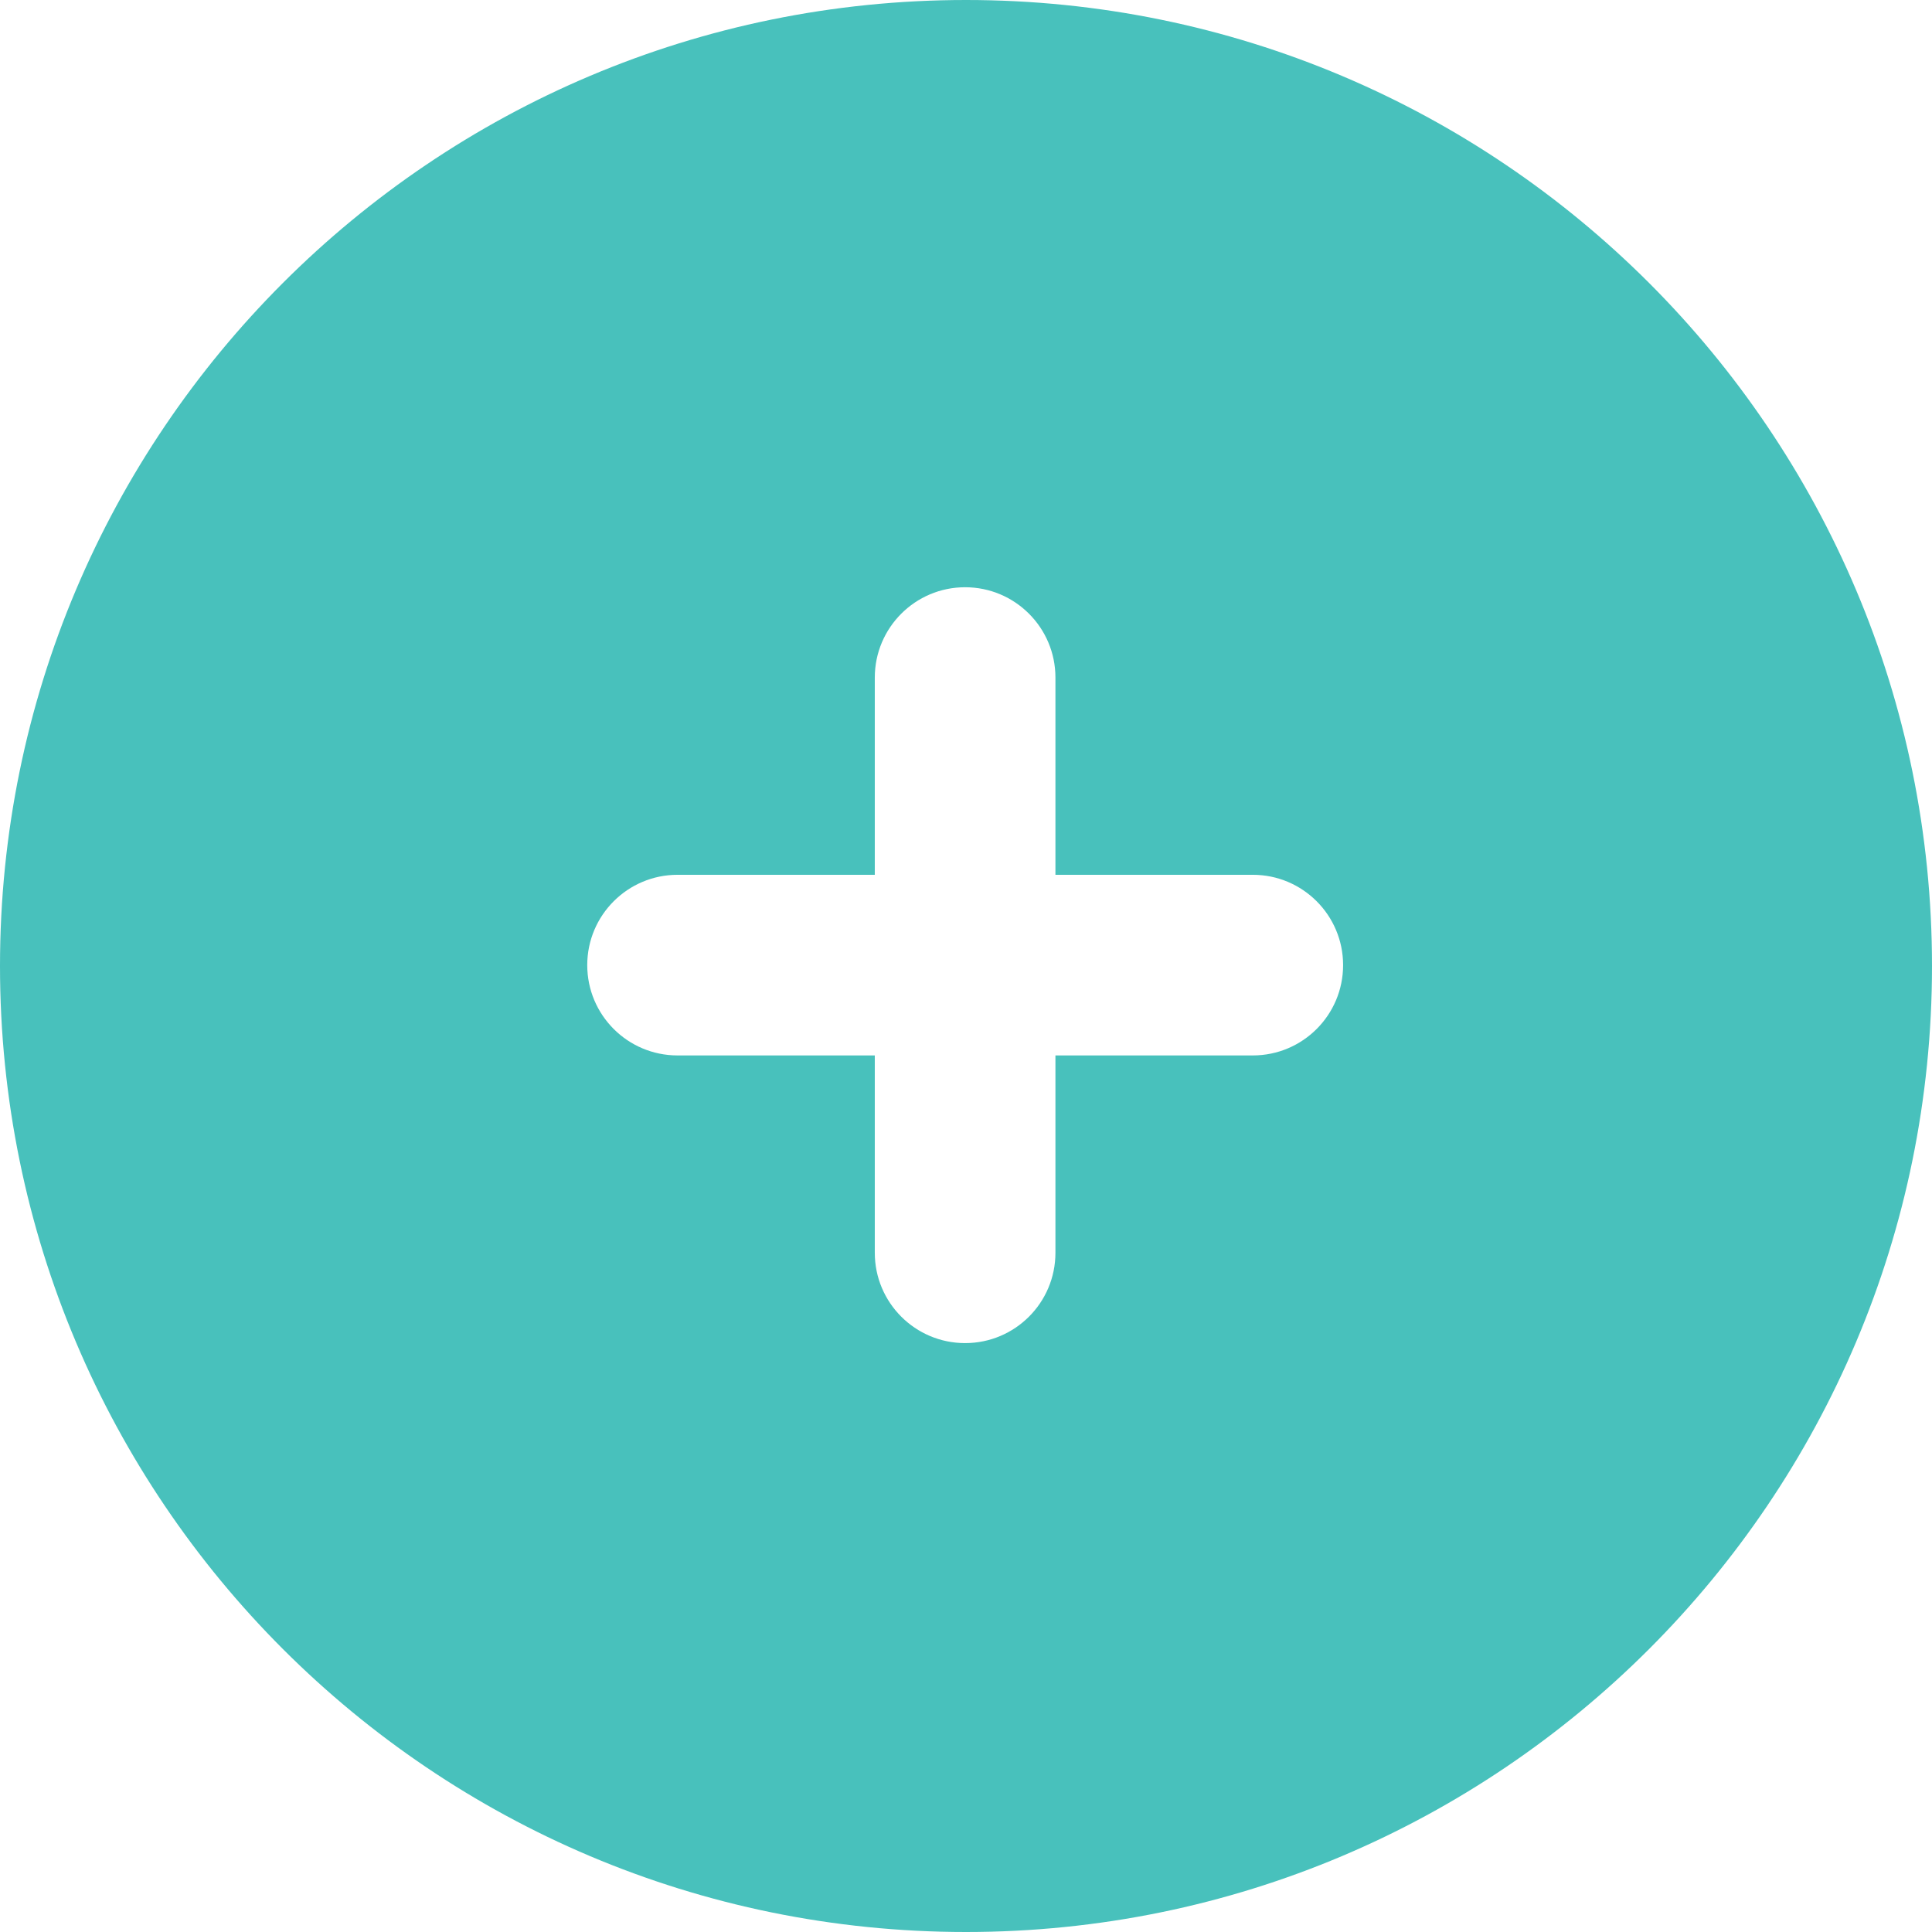 <svg width="48" height="48" viewBox="0 0 48 48" fill="none" xmlns="http://www.w3.org/2000/svg">
<path fill-rule="evenodd" clip-rule="evenodd" d="M48 24C48 37.255 37.255 48 24 48C10.745 48 0 37.255 0 24C0 10.745 10.745 0 24 0C37.255 0 48 10.745 48 24ZM21.734 21.734H16.834C15.595 21.734 14.59 22.739 14.59 23.978C14.59 25.218 15.595 26.222 16.834 26.222H21.734V31.125C21.734 32.365 22.739 33.369 23.978 33.369C25.218 33.369 26.222 32.365 26.222 31.125V26.222H31.125C32.365 26.222 33.369 25.218 33.369 23.978C33.369 22.739 32.365 21.734 31.125 21.734H26.222V16.834C26.222 15.595 25.218 14.59 23.978 14.59C22.739 14.59 21.734 15.595 21.734 16.834V21.734Z" fill="#48C1BC"/>
</svg>
